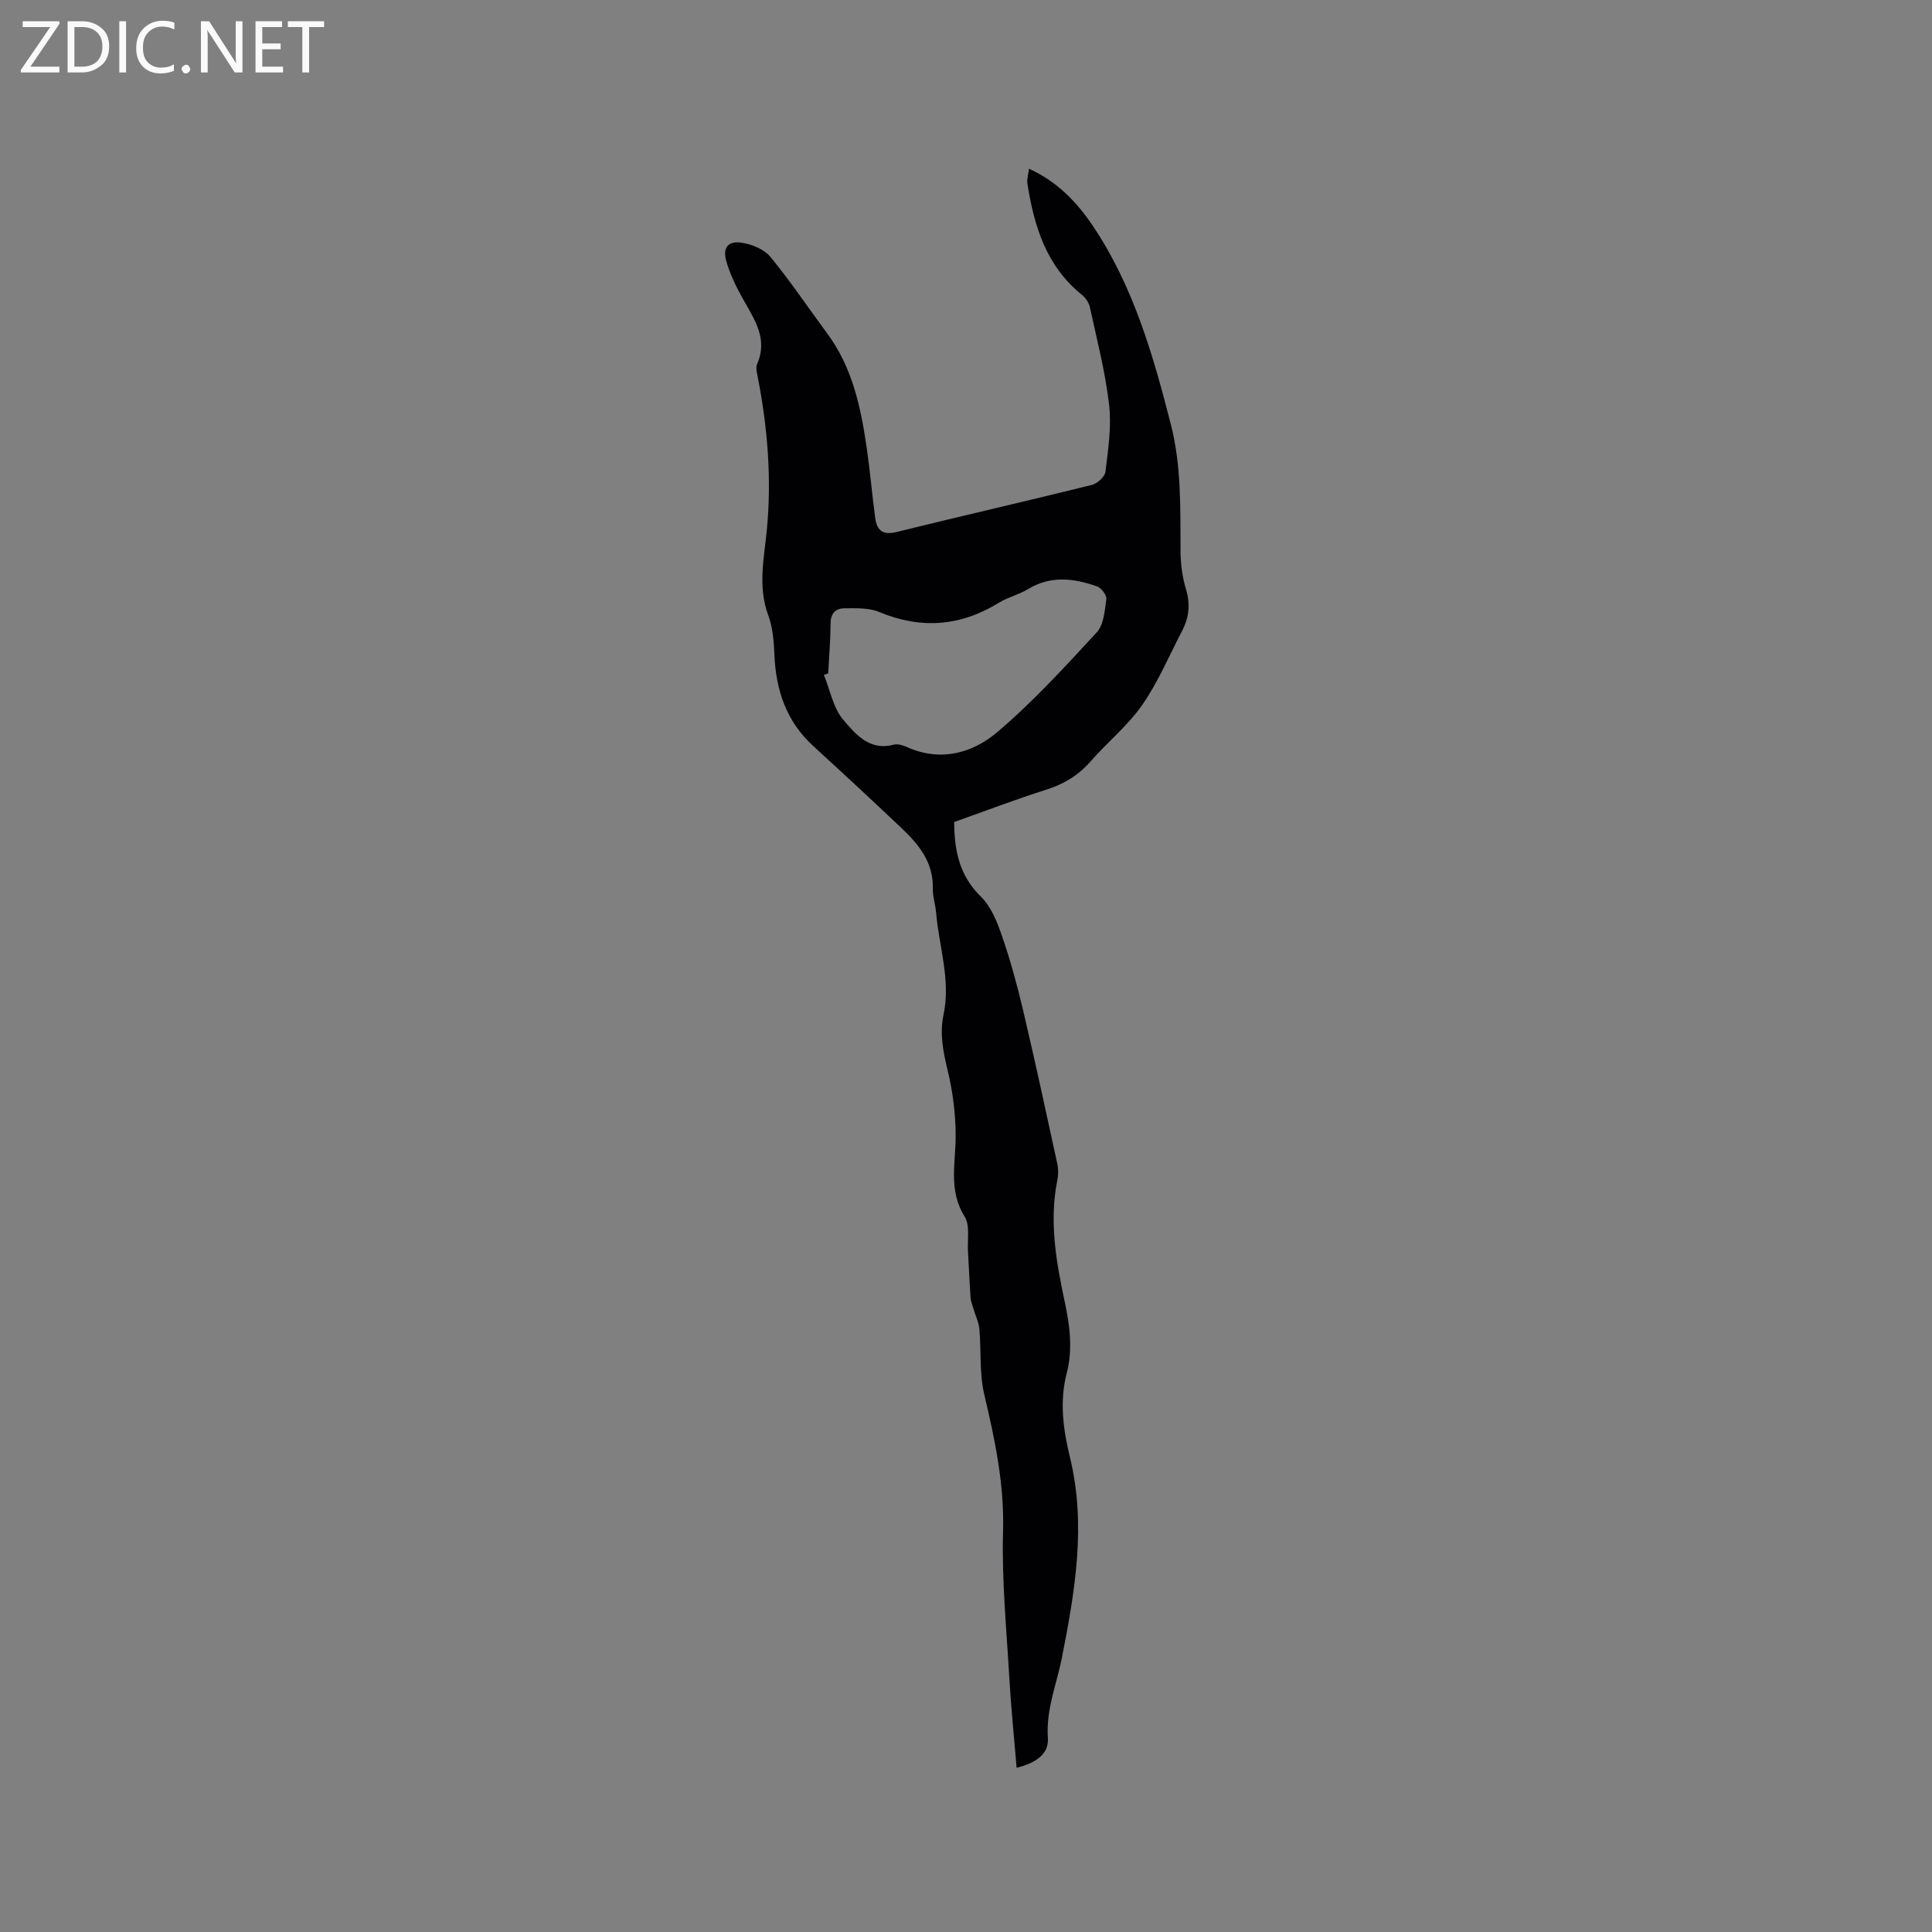 <svg enable-background="new 0 0 400 400" viewBox="0 0 400 400" xmlns="http://www.w3.org/2000/svg"><rect x="0" y="0" width="400" height="400" fill="#808080" stroke="none"/><path d="m213.04 34.93c5.89 2.69 9.94 6.94 13.25 11.88 8.4 12.53 12.48 26.78 16.15 41.18 2.2 8.63 1.91 17.44 1.98 26.24.02 2.6.38 5.29 1.13 7.78.92 3.07.63 5.84-.8 8.58-2.69 5.17-4.97 10.62-8.27 15.37-2.99 4.3-7.22 7.71-10.7 11.69-2.53 2.89-5.52 4.69-9.18 5.85-6.44 2.04-12.76 4.46-19.04 6.69.01 5.99 1.11 11.14 5.54 15.47 2.12 2.07 3.37 5.27 4.37 8.18 1.72 5 3.13 10.12 4.34 15.27 2.49 10.58 4.78 21.2 7.09 31.82.24 1.11.23 2.35 0 3.47-1.71 8.53-.22 16.87 1.55 25.17 1.05 4.92 1.69 9.8.4 14.75-1.52 5.83-.72 11.67.65 17.3 3.43 14.03 1.08 27.74-1.62 41.48-1.09 5.55-3.34 10.81-2.93 16.74.24 3.45-2.7 5.22-6.47 6.16-.53-6.38-1.16-12.56-1.52-18.76-.58-10.06-1.57-20.14-1.29-30.18.28-9.8-1.69-19.03-3.9-28.4-1.02-4.33-.6-8.98-1-13.47-.13-1.43-.81-2.8-1.22-4.2-.23-.79-.56-1.57-.61-2.37-.22-3.17-.34-6.35-.53-9.53-.15-2.43.45-5.37-.69-7.2-3.42-5.46-1.84-11.1-1.86-16.78-.01-4.51-.6-9.12-1.66-13.51-.93-3.87-1.69-7.57-.85-11.53 1.52-7.17-.94-14.08-1.54-21.11-.14-1.69-.72-3.36-.68-5.03.13-5.43-2.94-9.14-6.54-12.54-6.01-5.68-12.06-11.32-18.17-16.89-5.63-5.13-7.8-11.63-8.09-19.04-.11-2.71-.34-5.57-1.27-8.07-2.2-5.9-.86-11.84-.3-17.63 1.03-10.69.17-21.13-1.85-31.58-.18-.92-.49-2.04-.16-2.8 2.27-5.17-.48-9.13-2.83-13.31-1.44-2.55-2.77-5.25-3.56-8.04s.42-4.23 3.25-3.77c2.1.33 4.61 1.36 5.9 2.93 4.17 5.07 7.83 10.55 11.74 15.83 5.24 7.06 6.98 15.33 8.2 23.76.7 4.82 1.11 9.68 1.76 14.5.34 2.5 1.53 3.58 4.38 2.87 13.46-3.32 26.98-6.41 40.43-9.74 1.15-.28 2.72-1.69 2.85-2.73.55-4.59 1.28-9.31.76-13.85-.78-6.79-2.52-13.48-3.97-20.18-.2-.95-.88-1.98-1.65-2.6-7.38-5.93-9.92-14.21-11.3-23.05-.13-.9.18-1.84.33-3.07zm-41.57 104.49c-.3.11-.59.21-.89.32 1.29 3.15 1.93 6.86 4.03 9.31 2.49 2.91 5.4 6.47 10.39 5.13.83-.22 1.93.11 2.78.49 6.95 3.12 13.55 1.28 18.73-3.12 7.38-6.27 13.98-13.49 20.56-20.63 1.46-1.58 1.66-4.5 1.98-6.87.11-.81-1.03-2.33-1.91-2.64-4.78-1.68-9.57-2.31-14.28.55-1.88 1.15-4.15 1.66-6.03 2.82-7.98 4.91-16.14 5.54-24.82 1.92-2.13-.89-4.76-.76-7.17-.76-1.73 0-2.85.96-2.87 3.02-.03 3.49-.31 6.98-.5 10.46z" fill="#010104"/><g fill="#fbfafa"><path d="m12.4 4.8-6.1 9h6v1.2h-8v-.5l6.1-8.9h-5.7v-1.2h7.6v.4z"/><path d="m14 15v-10.6h3c1.6 0 2.9.5 4 1.4s1.6 2.2 1.6 3.8-.5 3-1.6 3.9-2.4 1.5-4 1.5zm1.4-9.4v8.2h1.6c1.3 0 2.4-.4 3.1-1.1s1.1-1.8 1.1-3.1-.4-2.3-1.2-3-1.8-1-3.1-1z"/><path d="m26.1 4.4v10.6h-1.4v-10.6z"/><path d="m36.1 14.6c-.8.4-1.8.6-2.9.6-1.5 0-2.7-.5-3.6-1.4s-1.4-2.2-1.4-3.8c0-1.7.5-3.1 1.5-4.1s2.3-1.6 3.9-1.6c1 0 1.8.1 2.5.4v1.4c-.8-.4-1.6-.6-2.5-.6-1.2 0-2.1.4-2.9 1.2s-1.1 1.8-1.1 3.2c0 1.3.3 2.3 1 3s1.6 1.1 2.7 1.1c1 0 2-.2 2.7-.7v1.3z"/><path d="m37.6 14.3c0-.2.1-.5.3-.6s.4-.3.6-.3c.3 0 .5.1.6.3s.3.4.3.6-.1.4-.3.6-.4.3-.6.3c-.3 0-.5-.1-.6-.3s-.3-.4-.3-.6z"/><path d="m50.2 15h-1.6l-5.3-8.2c-.2-.2-.3-.5-.4-.7 0 .2.1.7.1 1.5v7.4h-1.4v-10.6h1.7l5.2 8.1c.2.4.4.6.4.7 0-.3-.1-.8-.1-1.5v-7.3h1.4z"/><path d="m58.6 15h-5.7v-10.6h5.5v1.2h-4.1v3.4h3.8v1.2h-3.8v3.6h4.3z"/><path d="m67.1 5.6h-3.1v9.4h-1.4v-9.4h-3v-1.2h7.5z"/></g></svg>